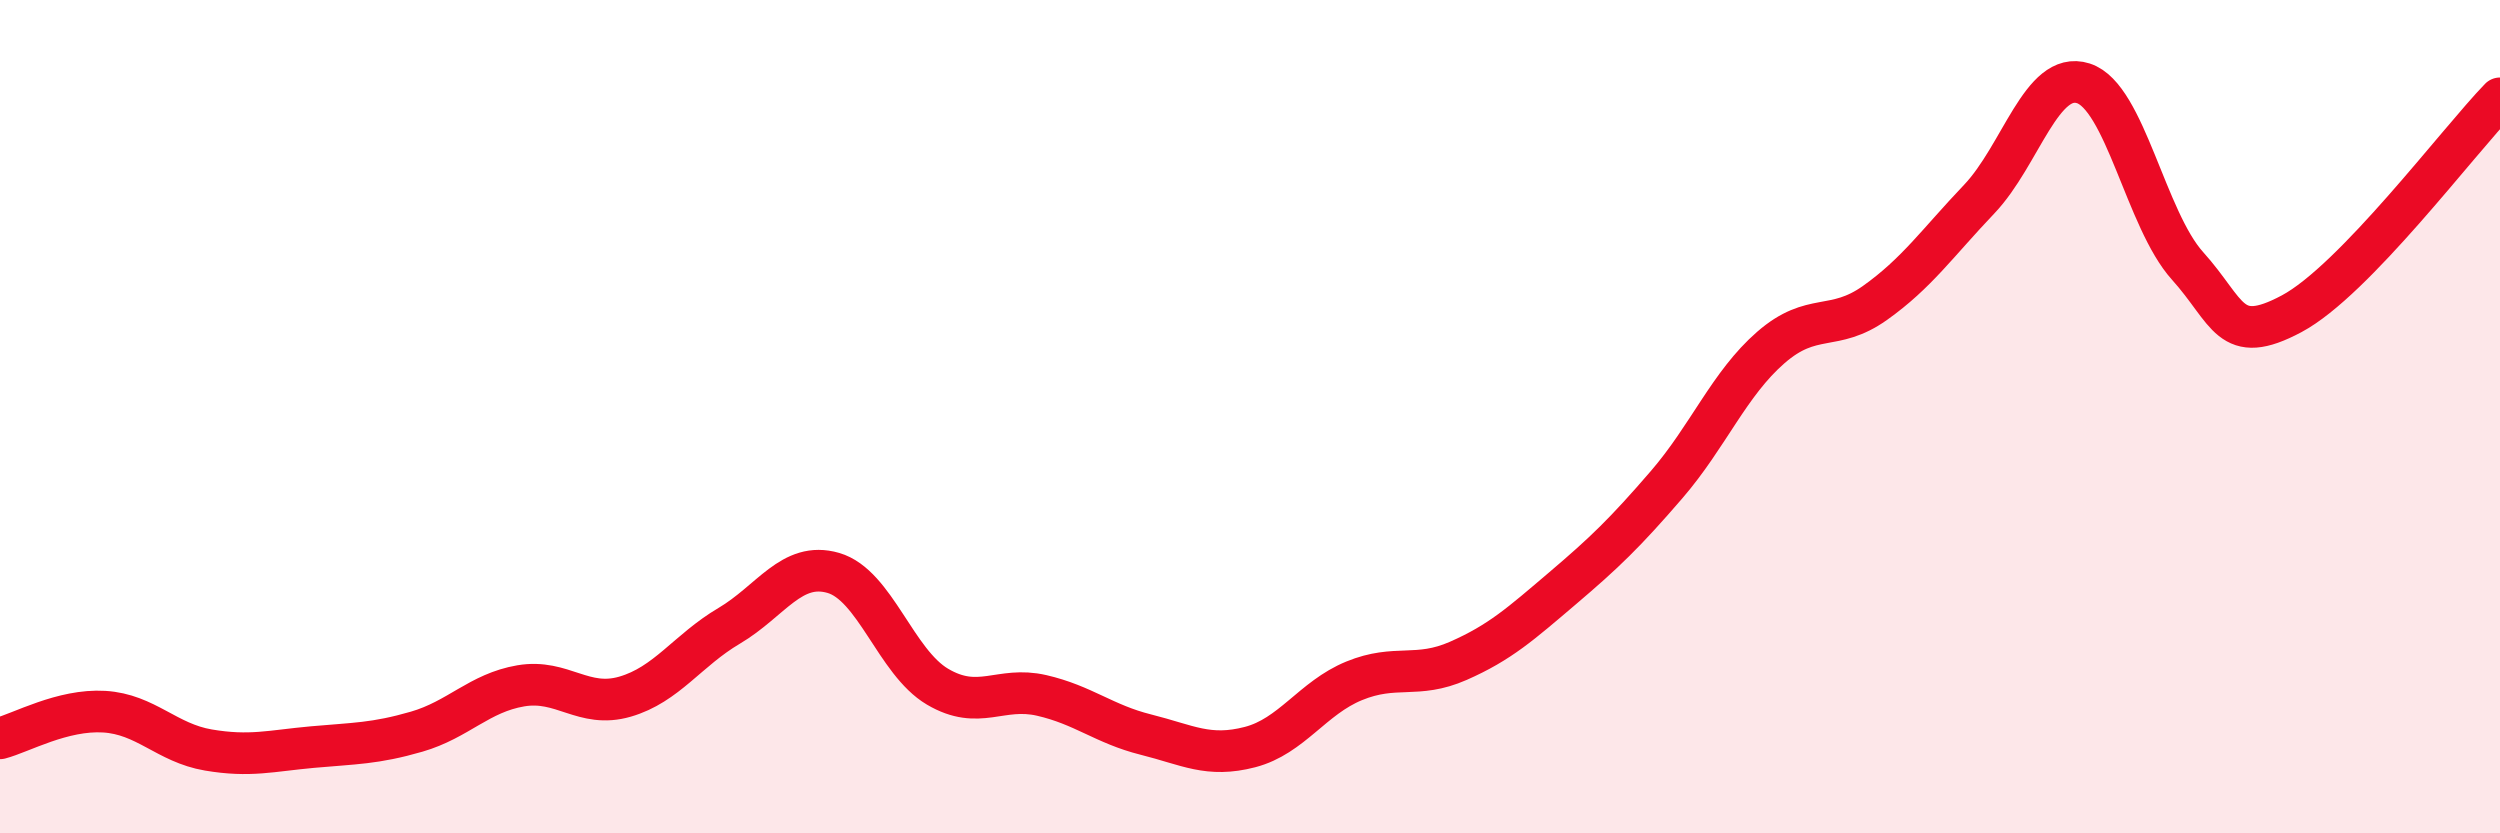
    <svg width="60" height="20" viewBox="0 0 60 20" xmlns="http://www.w3.org/2000/svg">
      <path
        d="M 0,17.72 C 0.5,17.59 1.5,17.02 2.5,17.08 C 3.5,17.14 4,17.83 5,18 C 6,18.17 6.5,18.02 7.5,17.93 C 8.5,17.84 9,17.85 10,17.56 C 11,17.27 11.5,16.63 12.5,16.46 C 13.5,16.29 14,17.01 15,16.72 C 16,16.43 16.5,15.61 17.5,15.02 C 18.5,14.43 19,13.46 20,13.75 C 21,14.04 21.5,15.89 22.5,16.48 C 23.5,17.07 24,16.46 25,16.69 C 26,16.92 26.5,17.38 27.5,17.63 C 28.5,17.88 29,18.19 30,17.93 C 31,17.67 31.5,16.75 32.5,16.34 C 33.5,15.93 34,16.3 35,15.86 C 36,15.42 36.5,14.97 37.5,14.12 C 38.5,13.27 39,12.79 40,11.63 C 41,10.47 41.5,9.21 42.5,8.34 C 43.5,7.47 44,7.98 45,7.27 C 46,6.56 46.5,5.83 47.5,4.78 C 48.5,3.73 49,1.68 50,2 C 51,2.32 51.5,5.27 52.5,6.38 C 53.5,7.49 53.5,8.33 55,7.53 C 56.5,6.73 59,3.39 60,2.36L60 20L0 20Z"
        fill="#EB0A25"
        opacity="0.1"
        stroke-linecap="round"
        stroke-linejoin="round"
      />
      <path
        d="M 0,17.72 C 0.5,17.59 1.5,17.02 2.5,17.08 C 3.5,17.14 4,17.83 5,18 C 6,18.17 6.5,18.02 7.5,17.93 C 8.5,17.84 9,17.85 10,17.56 C 11,17.27 11.5,16.63 12.5,16.46 C 13.5,16.29 14,17.01 15,16.72 C 16,16.43 16.5,15.61 17.5,15.02 C 18.5,14.43 19,13.46 20,13.75 C 21,14.04 21.5,15.89 22.5,16.48 C 23.5,17.07 24,16.46 25,16.69 C 26,16.92 26.5,17.38 27.5,17.63 C 28.5,17.88 29,18.19 30,17.93 C 31,17.67 31.5,16.75 32.5,16.34 C 33.5,15.93 34,16.3 35,15.86 C 36,15.42 36.5,14.97 37.5,14.12 C 38.5,13.27 39,12.79 40,11.63 C 41,10.47 41.5,9.21 42.5,8.34 C 43.5,7.47 44,7.98 45,7.27 C 46,6.56 46.5,5.83 47.5,4.78 C 48.5,3.73 49,1.68 50,2 C 51,2.32 51.5,5.27 52.5,6.38 C 53.5,7.49 53.5,8.33 55,7.53 C 56.5,6.73 59,3.39 60,2.36"
        stroke="#EB0A25"
        stroke-width="1"
        fill="none"
        stroke-linecap="round"
        stroke-linejoin="round"
      />
    </svg>
  